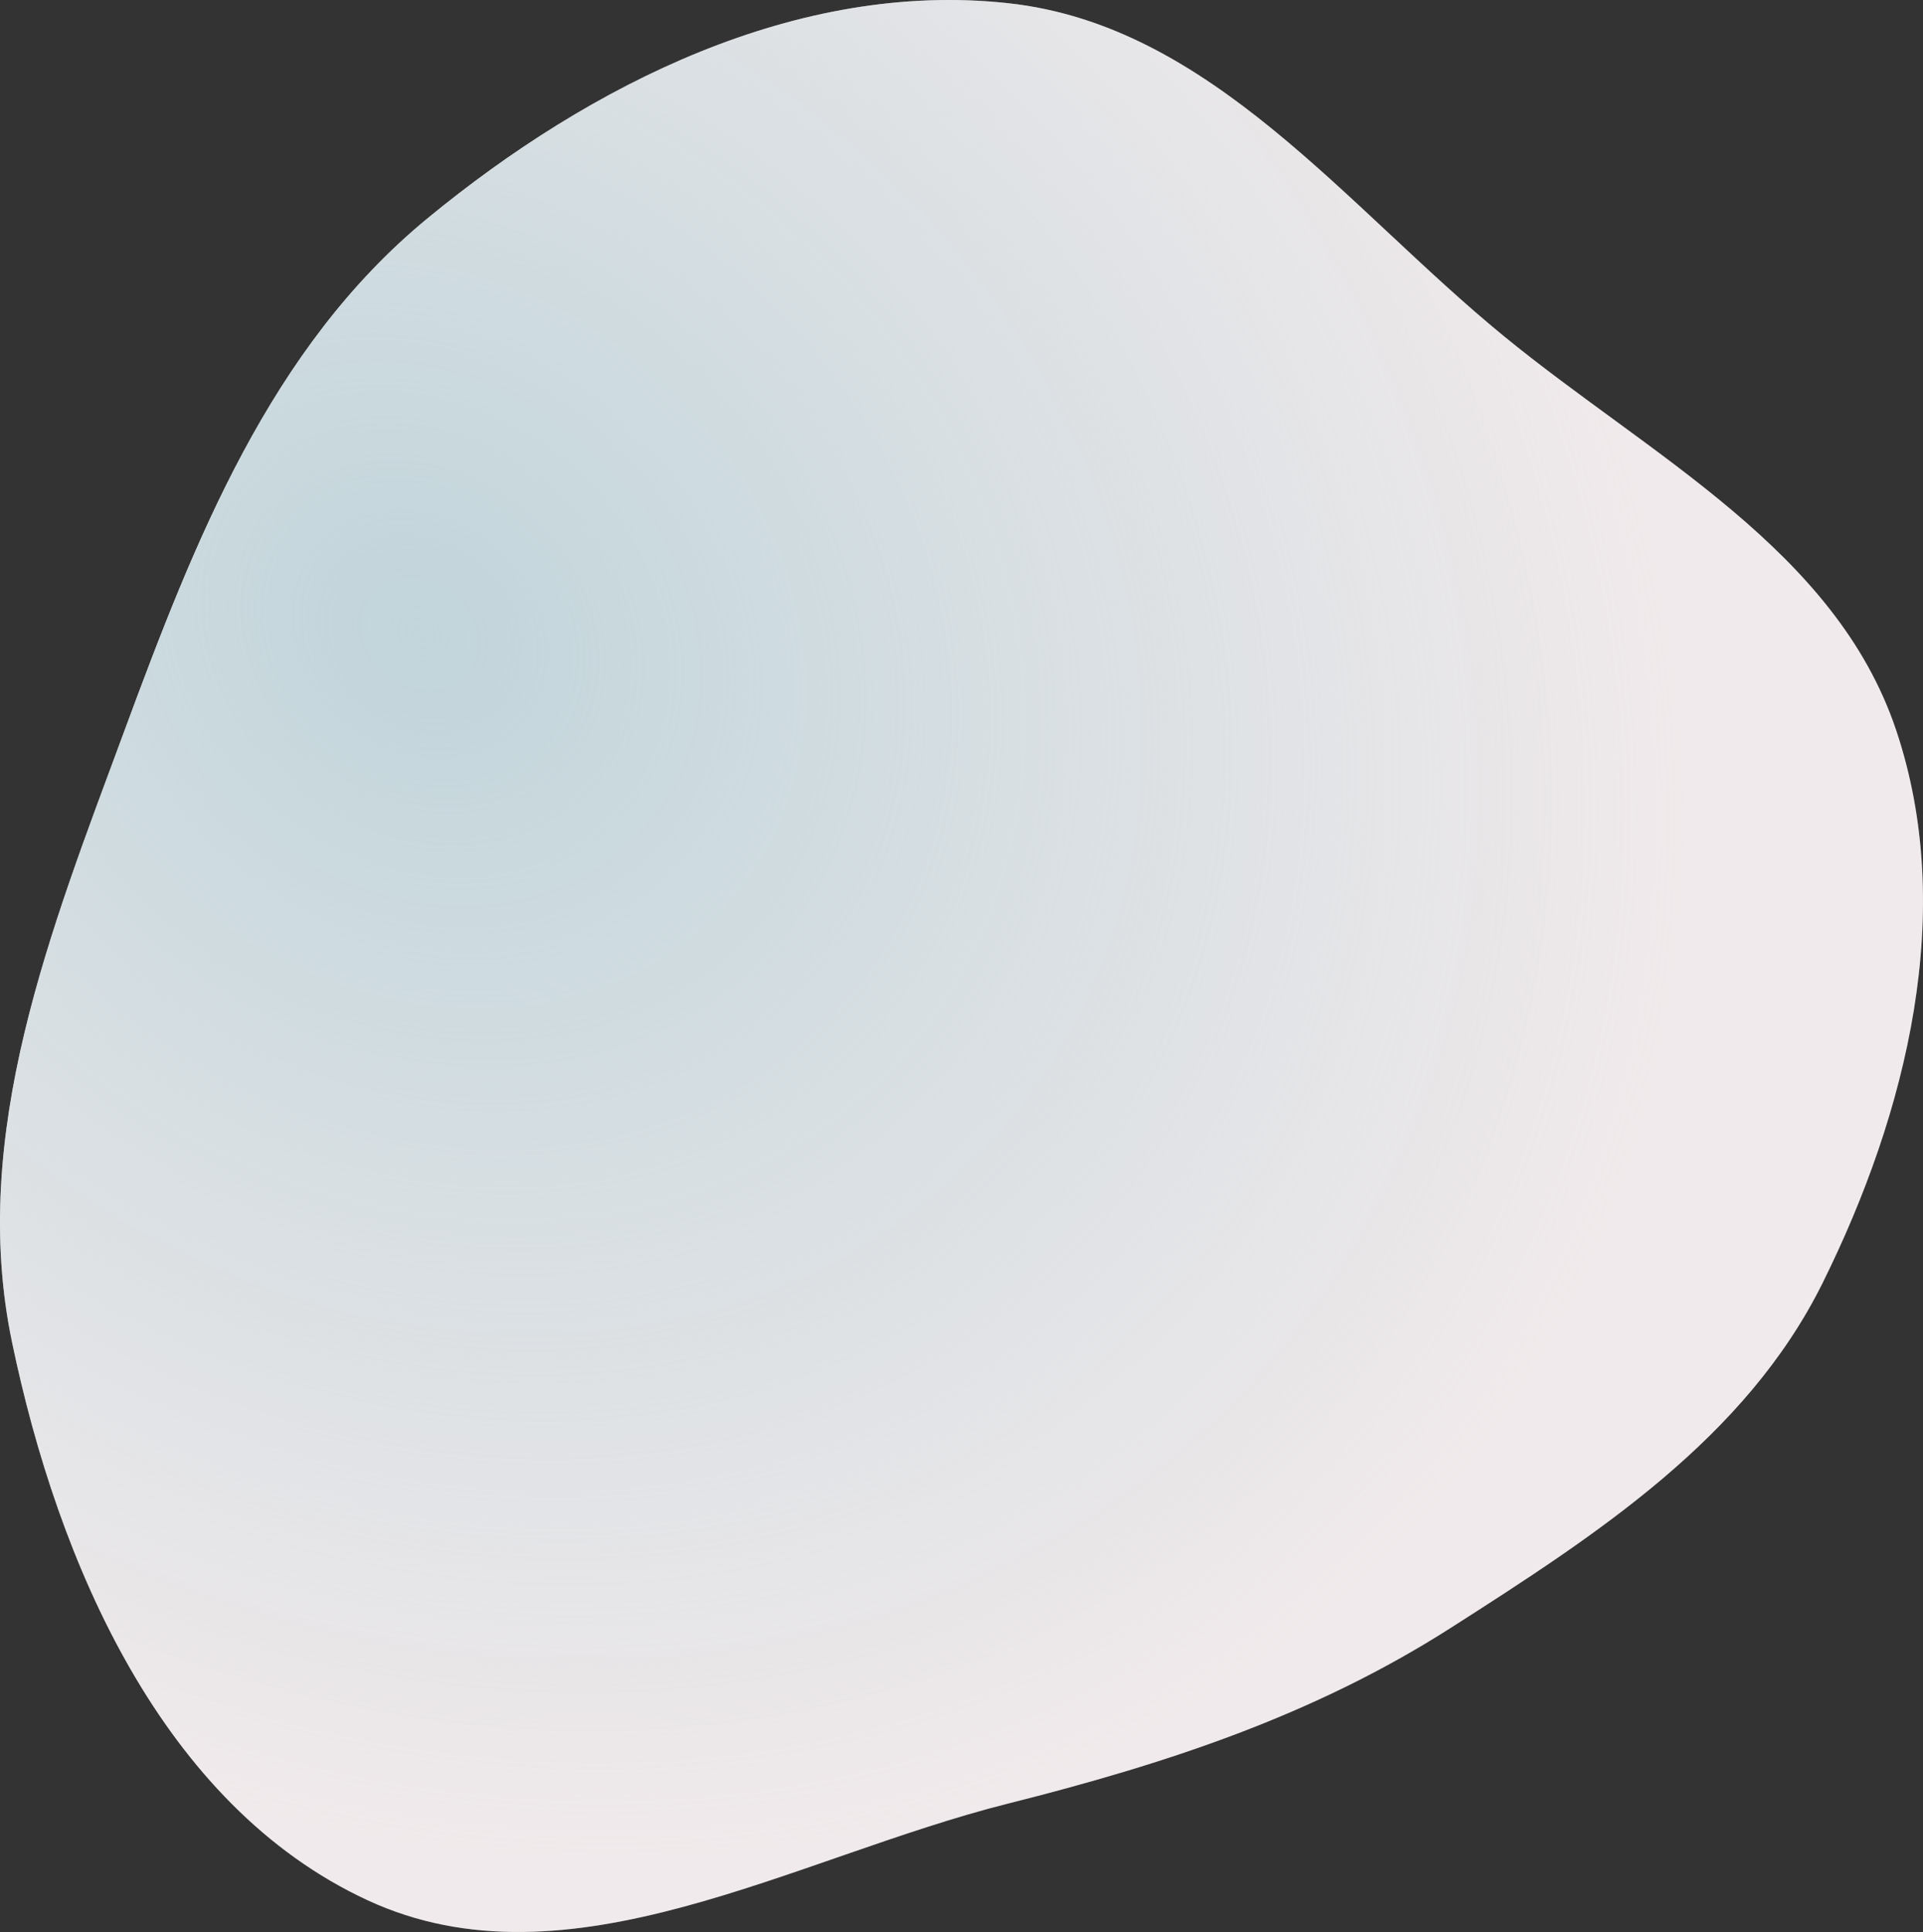 <?xml version="1.0" encoding="UTF-8"?> <svg xmlns="http://www.w3.org/2000/svg" width="1137" height="1142" viewBox="0 0 1137 1142" fill="none"><rect x="0" y="0" width="1137" height="1142" fill="#333333" stroke="none"/> <path fill-rule="evenodd" clip-rule="evenodd" d="M596.119 1.892C471.691 -11.691 349.268 49.632 252.636 129.183C159.794 205.614 115.218 319.33 73.516 432.118C30.001 549.809 -18.467 670.434 7.096 793.279C34.33 924.156 96.018 1067.05 217.329 1123.23C336.106 1178.23 469.175 1097.98 596.119 1066.06C689.445 1042.59 776.795 1013.98 857.882 962.165C944.18 907.017 1032.15 850.104 1077.64 758.351C1127.7 657.369 1157.01 538.18 1121.04 431.367C1085.21 324.982 976.007 269.747 889.121 198.659C795.784 122.293 716.008 14.978 596.119 1.892Z" fill="#FFF0F0"></path> <path fill-rule="evenodd" clip-rule="evenodd" d="M596.119 1.892C471.691 -11.691 349.268 49.632 252.636 129.183C159.794 205.614 115.218 319.33 73.516 432.118C30.001 549.809 -18.467 670.434 7.096 793.279C34.33 924.156 96.018 1067.05 217.329 1123.23C336.106 1178.23 469.175 1097.98 596.119 1066.06C689.445 1042.59 776.795 1013.98 857.882 962.165C944.18 907.017 1032.15 850.104 1077.64 758.351C1127.7 657.369 1157.01 538.18 1121.04 431.367C1085.21 324.982 976.007 269.747 889.121 198.659C795.784 122.293 716.008 14.978 596.119 1.892Z" fill="url(#paint0_radial)"></path> <defs> <radialGradient id="paint0_radial" cx="0" cy="0" r="1" gradientUnits="userSpaceOnUse" gradientTransform="translate(252.251 374.239) rotate(39.917) scale(785.111 674.277)"> <stop stop-color="#C1D5DB"></stop> <stop offset="1" stop-color="#C1D5DB" stop-opacity="0.24"></stop> </radialGradient> </defs> </svg> 
